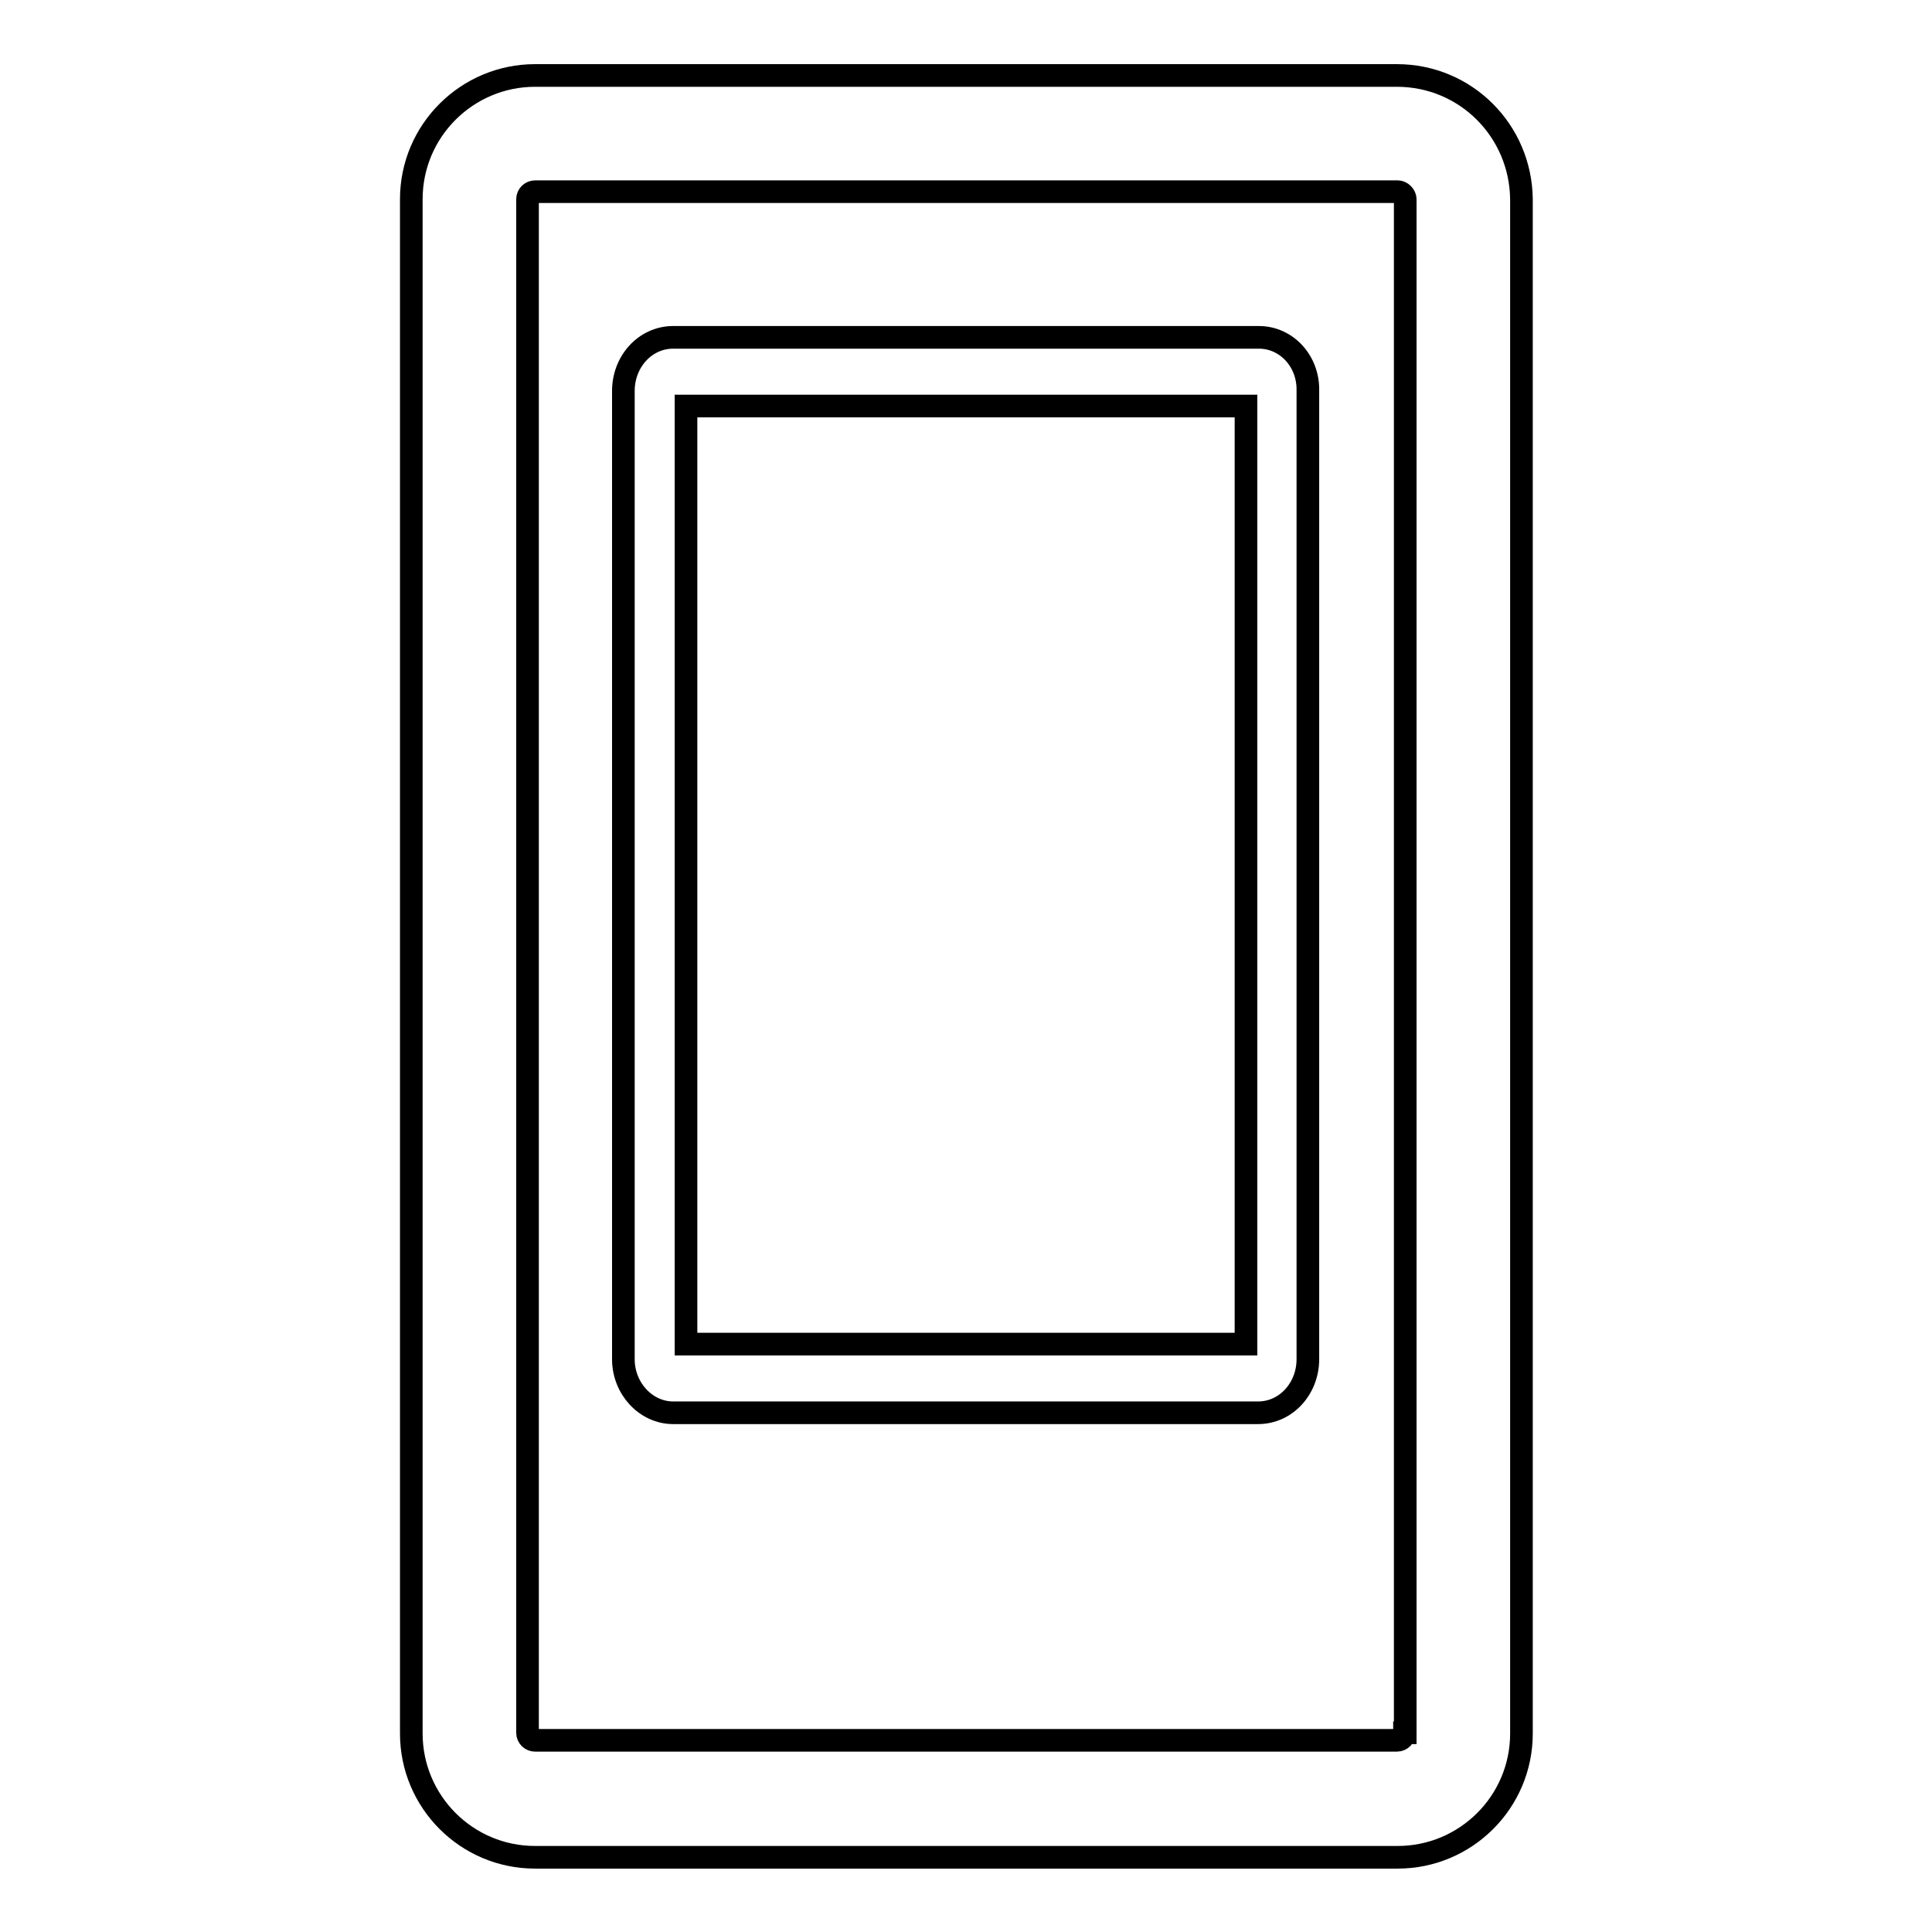 <?xml version="1.0" encoding="utf-8"?>
<!-- Svg Vector Icons : http://www.onlinewebfonts.com/icon -->
<!DOCTYPE svg PUBLIC "-//W3C//DTD SVG 1.1//EN" "http://www.w3.org/Graphics/SVG/1.1/DTD/svg11.dtd">
<svg version="1.1" xmlns="http://www.w3.org/2000/svg" xmlns:xlink="http://www.w3.org/1999/xlink" x="0px" y="0px" viewBox="0 0 256 256" enable-background="new 0 0 256 256" xml:space="preserve">
<g><g><g><g><path stroke-width="3" fill-opacity="0" stroke="#000000"  d="M185.1,10H70.9c-9,0-16.4,7.3-16.4,16.4v203.3c0,9,7.3,16.4,16.4,16.4h114.3c9,0,16.4-7.3,16.4-16.4V26.4C201.5,17.3,194.2,10,185.1,10z M186.1,229.6c0,0.5-0.4,1-1,1H70.9c-0.5,0-1-0.4-1-1V26.4c0-0.6,0.5-1,1-1h114.3c0.5,0,1,0.5,1,1V229.6z"/><path stroke-width="3" fill-opacity="0" stroke="#000000"  d="M166.8,44.7H89.2c-3.7,0-6.6,3.2-6.6,7.1v128.3c0,3.9,3,7.1,6.6,7.1h77.5c3.7,0,6.6-3.2,6.6-7.1V51.8C173.4,47.9,170.5,44.7,166.8,44.7z M165.1,178.1H90.9V53.8h74.2V178.1z"/></g></g><g></g><g></g><g></g><g></g><g></g><g></g><g></g><g></g><g></g><g></g><g></g><g></g><g></g><g></g><g></g></g></g>
</svg>